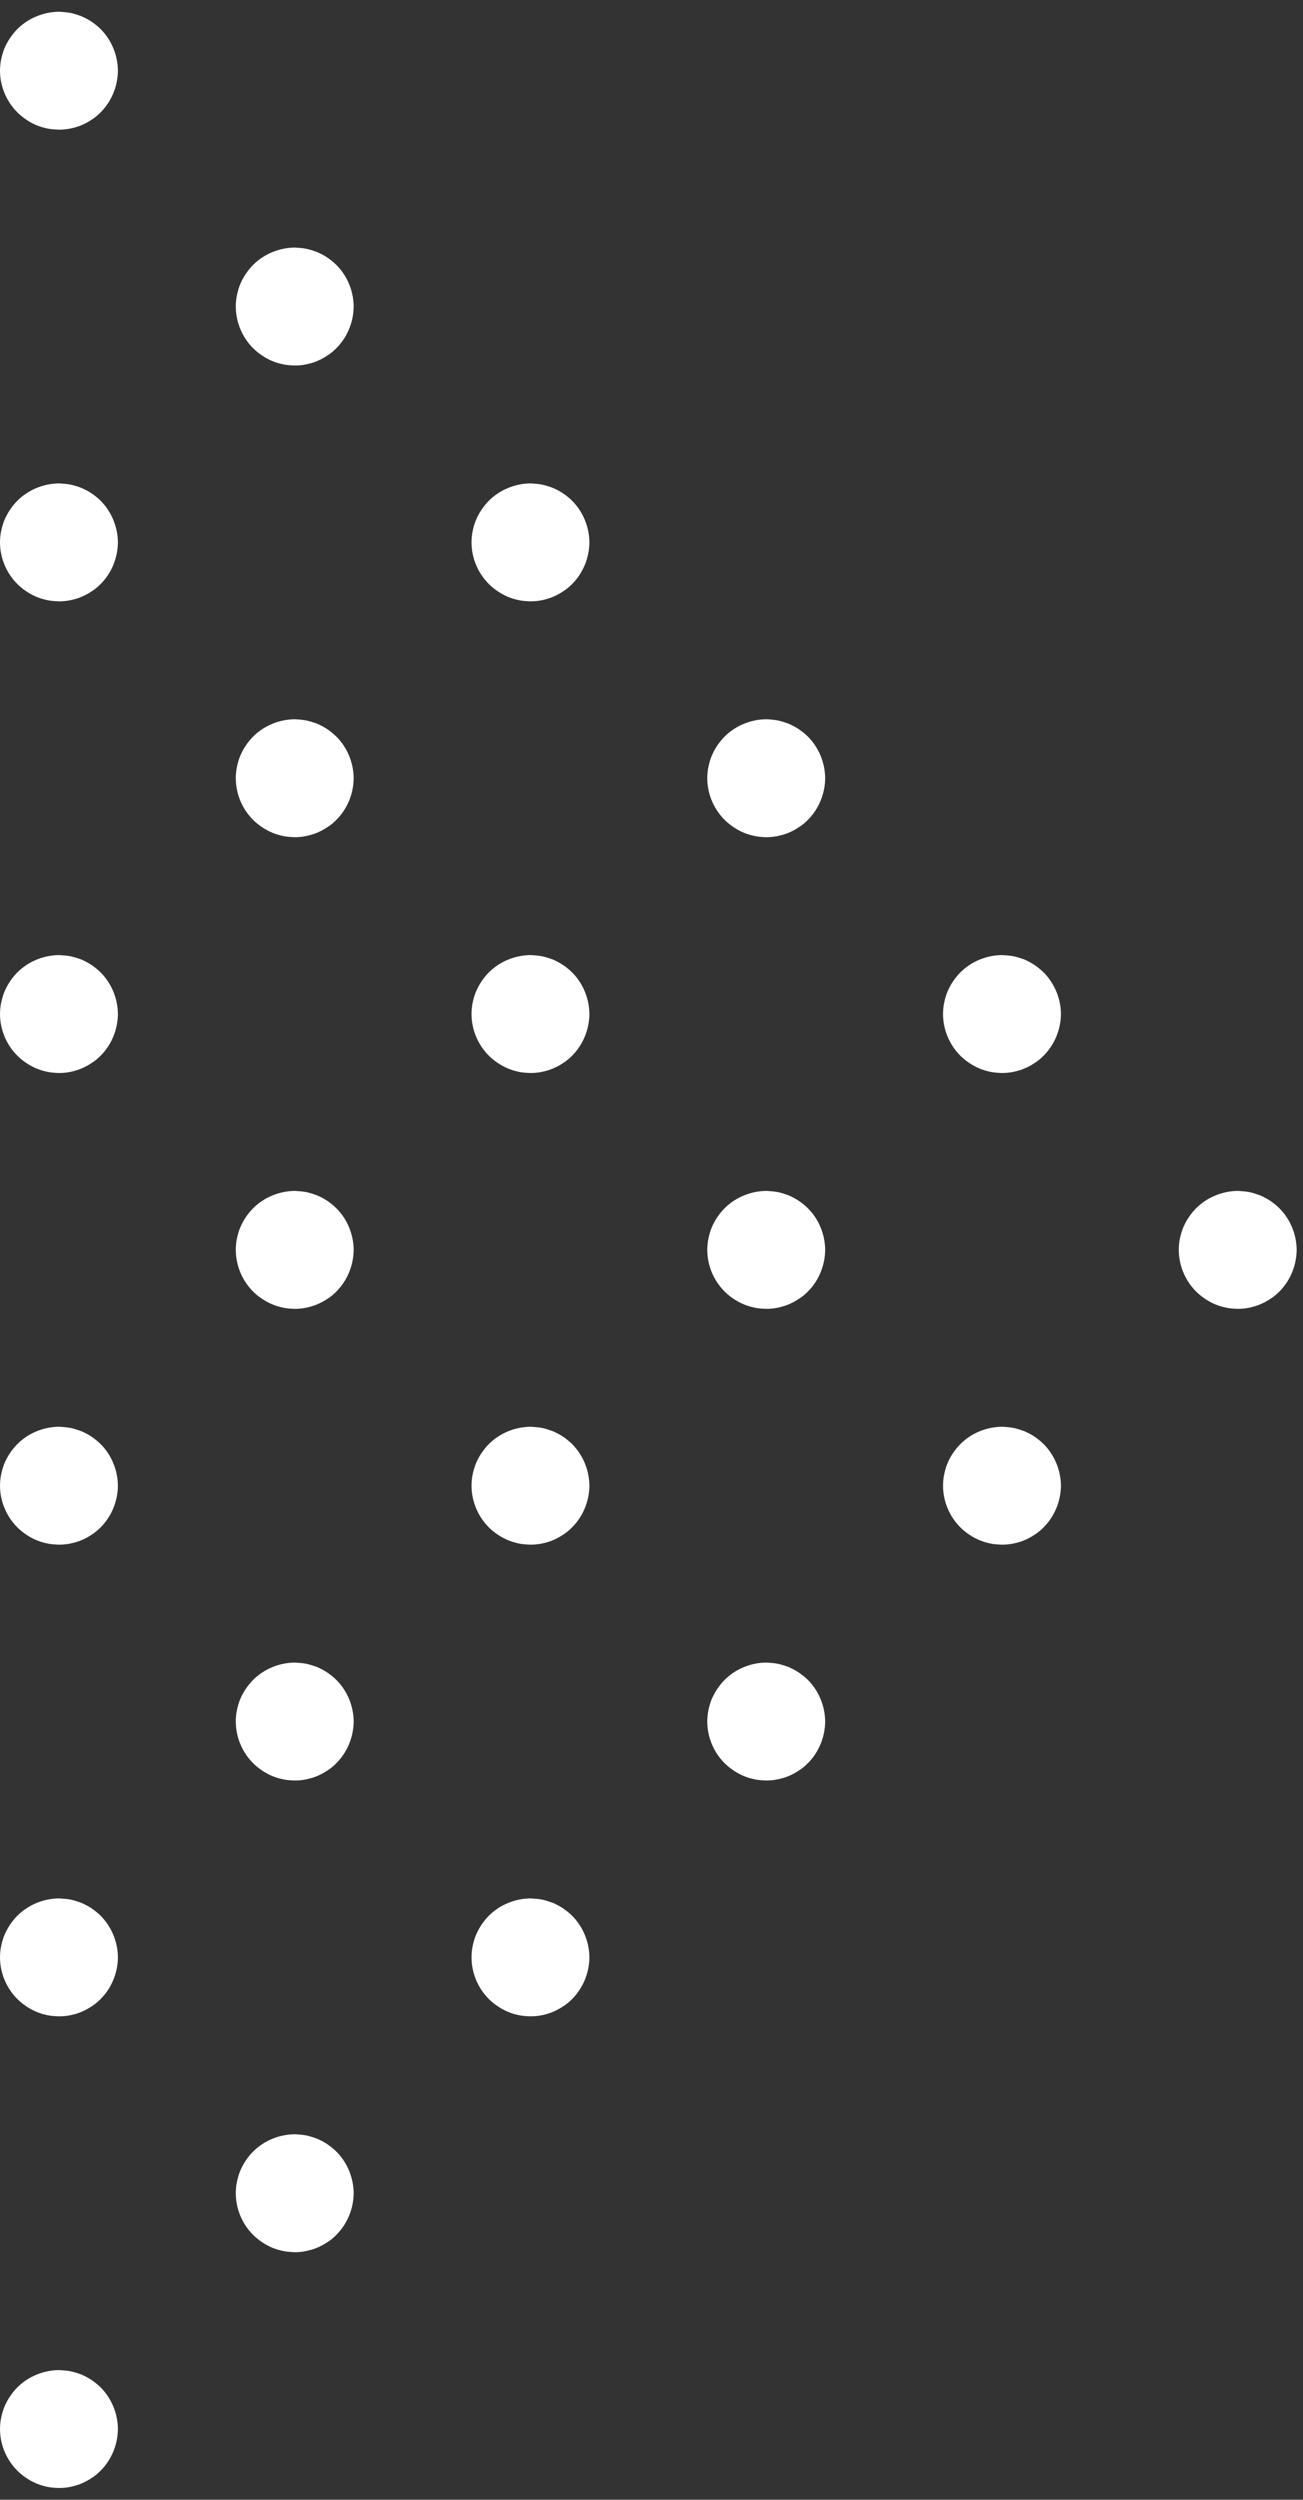 <?xml version="1.0" encoding="UTF-8" standalone="no"?><!DOCTYPE svg PUBLIC "-//W3C//DTD SVG 1.1//EN" "http://www.w3.org/Graphics/SVG/1.1/DTD/svg11.dtd"><svg width="100%" height="100%" viewBox="0 0 73 140" version="1.1" xmlns="http://www.w3.org/2000/svg" xmlns:xlink="http://www.w3.org/1999/xlink" xml:space="preserve" xmlns:serif="http://www.serif.com/" style="fill-rule:evenodd;clip-rule:evenodd;stroke-linejoin:round;stroke-miterlimit:2;"><rect x="0" y="0" width="73" height="140" fill="#333333" stroke="none"/><g><g><path d="M5.133,1.218c-0.178,-0.122 -0.365,-0.215 -0.57,-0.308c-0.204,-0.074 -0.402,-0.14 -0.617,-0.187c-0.204,-0.037 -0.428,-0.055 -0.643,-0.065c-0.867,0.008 -1.715,0.356 -2.332,0.971c-0.158,0.158 -0.289,0.326 -0.409,0.504c-0.121,0.176 -0.225,0.372 -0.31,0.567c-0.083,0.198 -0.139,0.404 -0.185,0.617c-0.046,0.214 -0.065,0.439 -0.067,0.644c-0,1.082 0.552,2.136 1.475,2.742c0.177,0.122 0.372,0.226 0.57,0.309c0.195,0.082 0.401,0.141 0.615,0.186c0.215,0.045 0.428,0.055 0.643,0.064c0.206,-0 0.43,-0.019 0.645,-0.064c0.213,-0.045 0.42,-0.104 0.615,-0.186c0.198,-0.083 0.392,-0.187 0.57,-0.309c0.185,-0.113 0.345,-0.252 0.504,-0.41c0.615,-0.616 0.96,-1.465 0.969,-2.332c-0.009,-0.868 -0.354,-1.715 -0.969,-2.332c-0.15,-0.15 -0.326,-0.289 -0.504,-0.411" style="fill:#fff;fill-rule:nonzero;"/><path d="M18.341,14.427c-0.178,-0.122 -0.365,-0.215 -0.569,-0.309c-0.206,-0.074 -0.402,-0.139 -0.617,-0.187c-0.205,-0.037 -0.428,-0.056 -0.643,-0.067c-0.868,0.011 -1.717,0.356 -2.332,0.973c-0.159,0.159 -0.291,0.326 -0.411,0.503c-0.12,0.178 -0.224,0.373 -0.308,0.569c-0.083,0.196 -0.14,0.402 -0.185,0.615c-0.048,0.215 -0.066,0.439 -0.066,0.643c0,1.084 0.55,2.138 1.472,2.743c0.178,0.122 0.374,0.226 0.571,0.31c0.196,0.085 0.4,0.139 0.615,0.185c0.214,0.048 0.429,0.057 0.644,0.065c0.206,0 0.43,-0.017 0.643,-0.065c0.215,-0.046 0.421,-0.1 0.615,-0.185c0.197,-0.084 0.393,-0.188 0.571,-0.31c0.185,-0.111 0.344,-0.25 0.502,-0.407c0.617,-0.617 0.963,-1.467 0.972,-2.336c-0.009,-0.867 -0.355,-1.715 -0.972,-2.33c-0.149,-0.149 -0.326,-0.29 -0.502,-0.41" style="fill:#fff;fill-rule:nonzero;"/><path d="M31.548,27.634c-0.178,-0.122 -0.365,-0.216 -0.568,-0.307c-0.206,-0.076 -0.401,-0.139 -0.618,-0.187c-0.205,-0.039 -0.429,-0.056 -0.642,-0.067c-0.867,0.009 -1.717,0.356 -2.333,0.971c-0.157,0.159 -0.29,0.328 -0.409,0.503c-0.122,0.179 -0.224,0.373 -0.309,0.571c-0.084,0.195 -0.139,0.401 -0.187,0.615c-0.045,0.213 -0.065,0.439 -0.065,0.643c0,1.084 0.55,2.136 1.474,2.743c0.178,0.121 0.373,0.225 0.569,0.308c0.196,0.085 0.402,0.141 0.615,0.187c0.215,0.046 0.43,0.056 0.645,0.065c0.205,0 0.428,-0.019 0.644,-0.065c0.215,-0.046 0.419,-0.102 0.615,-0.187c0.197,-0.083 0.393,-0.187 0.569,-0.308c0.185,-0.111 0.345,-0.251 0.504,-0.409c0.615,-0.617 0.961,-1.465 0.969,-2.334c-0.008,-0.867 -0.354,-1.715 -0.969,-2.332c-0.15,-0.15 -0.326,-0.289 -0.504,-0.41" style="fill:#fff;fill-rule:nonzero;"/><path d="M44.755,40.842c-0.176,-0.12 -0.363,-0.215 -0.568,-0.308c-0.204,-0.074 -0.402,-0.14 -0.617,-0.185c-0.204,-0.039 -0.428,-0.059 -0.643,-0.067c-0.867,0.008 -1.717,0.356 -2.332,0.971c-0.158,0.158 -0.289,0.326 -0.411,0.504c-0.119,0.176 -0.223,0.372 -0.308,0.569c-0.083,0.194 -0.139,0.4 -0.185,0.614c-0.046,0.215 -0.065,0.438 -0.067,0.645c-0,1.082 0.552,2.138 1.475,2.74c0.176,0.124 0.372,0.226 0.57,0.311c0.193,0.082 0.401,0.139 0.615,0.186c0.215,0.046 0.428,0.057 0.643,0.066c0.206,-0 0.43,-0.02 0.645,-0.066c0.213,-0.047 0.42,-0.104 0.615,-0.186c0.198,-0.085 0.392,-0.187 0.568,-0.311c0.187,-0.109 0.347,-0.248 0.506,-0.407c0.615,-0.617 0.96,-1.466 0.969,-2.333c-0.009,-0.869 -0.354,-1.717 -0.969,-2.332c-0.15,-0.15 -0.326,-0.291 -0.506,-0.411" style="fill:#fff;fill-rule:nonzero;"/><path d="M57.963,54.049c-0.176,-0.12 -0.363,-0.215 -0.567,-0.309c-0.206,-0.074 -0.402,-0.137 -0.617,-0.185c-0.205,-0.038 -0.428,-0.054 -0.643,-0.065c-0.868,0.009 -1.717,0.354 -2.332,0.971c-0.159,0.157 -0.291,0.326 -0.411,0.503c-0.122,0.176 -0.224,0.373 -0.308,0.569c-0.083,0.196 -0.141,0.4 -0.185,0.617c-0.048,0.213 -0.067,0.437 -0.067,0.643c-0,1.081 0.549,2.136 1.473,2.741c0.178,0.123 0.374,0.226 0.571,0.308c0.194,0.085 0.4,0.141 0.613,0.189c0.216,0.044 0.431,0.055 0.646,0.063c0.206,0 0.428,-0.019 0.643,-0.063c0.215,-0.048 0.421,-0.104 0.615,-0.189c0.197,-0.082 0.393,-0.185 0.569,-0.308c0.187,-0.111 0.346,-0.25 0.504,-0.409c0.616,-0.617 0.963,-1.466 0.972,-2.332c-0.009,-0.867 -0.356,-1.717 -0.972,-2.332c-0.149,-0.149 -0.326,-0.29 -0.504,-0.412" style="fill:#fff;fill-rule:nonzero;"/><path d="M71.172,67.257c-0.178,-0.121 -0.365,-0.215 -0.568,-0.308c-0.206,-0.074 -0.403,-0.139 -0.618,-0.187c-0.205,-0.035 -0.429,-0.054 -0.642,-0.065c-0.869,0.011 -1.717,0.356 -2.333,0.973c-0.159,0.159 -0.29,0.324 -0.409,0.502c-0.122,0.176 -0.224,0.374 -0.311,0.57c-0.082,0.193 -0.139,0.401 -0.185,0.615c-0.047,0.215 -0.065,0.439 -0.065,0.643c0,1.082 0.55,2.138 1.474,2.743c0.176,0.121 0.372,0.225 0.569,0.308c0.196,0.083 0.4,0.139 0.615,0.187c0.215,0.046 0.43,0.056 0.645,0.065c0.205,0 0.428,-0.019 0.643,-0.065c0.214,-0.048 0.42,-0.104 0.616,-0.187c0.195,-0.083 0.393,-0.187 0.569,-0.308c0.185,-0.112 0.345,-0.251 0.504,-0.409c0.615,-0.616 0.961,-1.467 0.969,-2.334c-0.008,-0.867 -0.354,-1.717 -0.969,-2.33c-0.15,-0.15 -0.326,-0.291 -0.504,-0.413" style="fill:#fff;fill-rule:nonzero;"/><path d="M5.133,27.634c-0.178,-0.122 -0.365,-0.216 -0.57,-0.307c-0.204,-0.076 -0.402,-0.139 -0.617,-0.187c-0.204,-0.039 -0.428,-0.056 -0.643,-0.067c-0.867,0.009 -1.715,0.356 -2.332,0.971c-0.158,0.159 -0.289,0.328 -0.409,0.503c-0.121,0.179 -0.225,0.373 -0.31,0.571c-0.083,0.195 -0.139,0.401 -0.185,0.615c-0.046,0.213 -0.065,0.439 -0.067,0.643c-0,1.084 0.552,2.136 1.475,2.743c0.177,0.121 0.372,0.225 0.57,0.308c0.195,0.085 0.401,0.141 0.615,0.187c0.215,0.046 0.428,0.056 0.643,0.065c0.206,0 0.43,-0.019 0.645,-0.065c0.213,-0.046 0.42,-0.102 0.615,-0.187c0.198,-0.083 0.392,-0.187 0.57,-0.308c0.185,-0.111 0.345,-0.251 0.504,-0.409c0.615,-0.617 0.96,-1.465 0.969,-2.334c-0.009,-0.867 -0.354,-1.715 -0.969,-2.332c-0.15,-0.15 -0.326,-0.289 -0.504,-0.41" style="fill:#fff;fill-rule:nonzero;"/><path d="M18.341,40.842c-0.178,-0.12 -0.365,-0.215 -0.569,-0.308c-0.206,-0.074 -0.402,-0.14 -0.617,-0.185c-0.205,-0.039 -0.428,-0.059 -0.643,-0.067c-0.868,0.008 -1.717,0.356 -2.332,0.971c-0.159,0.158 -0.291,0.326 -0.411,0.504c-0.12,0.176 -0.224,0.372 -0.308,0.569c-0.083,0.194 -0.14,0.4 -0.185,0.614c-0.048,0.215 -0.066,0.438 -0.066,0.645c0,1.082 0.55,2.138 1.472,2.74c0.178,0.124 0.374,0.226 0.571,0.311c0.196,0.082 0.4,0.139 0.615,0.186c0.214,0.046 0.429,0.057 0.644,0.066c0.206,-0 0.43,-0.02 0.643,-0.066c0.215,-0.047 0.421,-0.104 0.615,-0.186c0.197,-0.085 0.393,-0.187 0.571,-0.311c0.185,-0.109 0.344,-0.248 0.502,-0.407c0.617,-0.617 0.963,-1.466 0.972,-2.333c-0.009,-0.869 -0.355,-1.717 -0.972,-2.332c-0.149,-0.15 -0.326,-0.291 -0.502,-0.411" style="fill:#fff;fill-rule:nonzero;"/><path d="M31.548,54.049c-0.178,-0.12 -0.365,-0.215 -0.568,-0.309c-0.206,-0.074 -0.401,-0.137 -0.618,-0.185c-0.205,-0.038 -0.429,-0.054 -0.642,-0.065c-0.867,0.009 -1.717,0.354 -2.333,0.971c-0.157,0.157 -0.29,0.326 -0.409,0.503c-0.122,0.176 -0.224,0.373 -0.309,0.569c-0.084,0.196 -0.139,0.4 -0.187,0.617c-0.045,0.213 -0.065,0.437 -0.065,0.643c0,1.081 0.55,2.136 1.474,2.741c0.178,0.123 0.373,0.226 0.569,0.308c0.196,0.085 0.402,0.141 0.615,0.189c0.215,0.044 0.43,0.055 0.645,0.063c0.205,0 0.428,-0.019 0.644,-0.063c0.215,-0.048 0.419,-0.104 0.615,-0.189c0.197,-0.082 0.393,-0.185 0.569,-0.308c0.185,-0.111 0.345,-0.25 0.504,-0.409c0.615,-0.617 0.961,-1.466 0.969,-2.332c-0.008,-0.867 -0.354,-1.717 -0.969,-2.332c-0.15,-0.149 -0.326,-0.29 -0.504,-0.412" style="fill:#fff;fill-rule:nonzero;"/><path d="M44.755,67.257c-0.176,-0.121 -0.363,-0.215 -0.568,-0.308c-0.204,-0.074 -0.402,-0.139 -0.617,-0.187c-0.204,-0.035 -0.428,-0.054 -0.643,-0.065c-0.867,0.011 -1.717,0.356 -2.332,0.973c-0.158,0.159 -0.289,0.324 -0.411,0.502c-0.119,0.176 -0.223,0.374 -0.308,0.57c-0.083,0.193 -0.139,0.401 -0.185,0.615c-0.046,0.215 -0.065,0.439 -0.067,0.643c-0,1.082 0.552,2.138 1.475,2.743c0.176,0.121 0.372,0.225 0.57,0.308c0.193,0.083 0.401,0.139 0.615,0.187c0.215,0.046 0.428,0.056 0.643,0.065c0.206,0 0.43,-0.019 0.645,-0.065c0.213,-0.048 0.42,-0.104 0.615,-0.187c0.198,-0.083 0.392,-0.187 0.568,-0.308c0.187,-0.112 0.347,-0.251 0.506,-0.409c0.615,-0.616 0.96,-1.467 0.969,-2.334c-0.009,-0.867 -0.354,-1.717 -0.969,-2.33c-0.15,-0.15 -0.326,-0.291 -0.506,-0.413" style="fill:#fff;fill-rule:nonzero;"/><path d="M57.963,80.464c-0.176,-0.12 -0.363,-0.215 -0.567,-0.306c-0.206,-0.074 -0.402,-0.14 -0.617,-0.187c-0.205,-0.037 -0.428,-0.055 -0.643,-0.065c-0.868,0.008 -1.717,0.354 -2.332,0.971c-0.159,0.158 -0.291,0.326 -0.411,0.502c-0.122,0.178 -0.224,0.374 -0.308,0.569c-0.083,0.198 -0.141,0.402 -0.185,0.617c-0.048,0.214 -0.067,0.437 -0.067,0.644c-0,1.08 0.549,2.136 1.473,2.742c0.178,0.122 0.374,0.224 0.571,0.309c0.194,0.082 0.4,0.141 0.613,0.186c0.216,0.044 0.431,0.055 0.646,0.064c0.206,-0 0.428,-0.02 0.643,-0.064c0.215,-0.045 0.421,-0.104 0.615,-0.186c0.197,-0.085 0.393,-0.187 0.569,-0.309c0.187,-0.113 0.346,-0.252 0.504,-0.411c0.616,-0.615 0.963,-1.466 0.972,-2.331c-0.009,-0.868 -0.356,-1.717 -0.972,-2.332c-0.149,-0.15 -0.326,-0.289 -0.504,-0.413" style="fill:#fff;fill-rule:nonzero;"/><path d="M5.133,54.049c-0.178,-0.12 -0.365,-0.215 -0.57,-0.309c-0.204,-0.074 -0.402,-0.137 -0.617,-0.185c-0.204,-0.038 -0.428,-0.054 -0.643,-0.065c-0.867,0.009 -1.715,0.354 -2.332,0.971c-0.158,0.157 -0.289,0.326 -0.409,0.503c-0.121,0.176 -0.225,0.373 -0.31,0.569c-0.083,0.196 -0.139,0.4 -0.185,0.617c-0.046,0.213 -0.065,0.437 -0.067,0.643c-0,1.081 0.552,2.136 1.475,2.741c0.177,0.123 0.372,0.226 0.57,0.308c0.195,0.085 0.401,0.141 0.615,0.189c0.215,0.044 0.428,0.055 0.643,0.063c0.206,0 0.43,-0.019 0.645,-0.063c0.213,-0.048 0.42,-0.104 0.615,-0.189c0.198,-0.082 0.392,-0.185 0.57,-0.308c0.185,-0.111 0.345,-0.25 0.504,-0.409c0.615,-0.617 0.96,-1.466 0.969,-2.332c-0.009,-0.867 -0.354,-1.717 -0.969,-2.332c-0.15,-0.149 -0.326,-0.29 -0.504,-0.412" style="fill:#fff;fill-rule:nonzero;"/><path d="M18.341,67.257c-0.178,-0.121 -0.365,-0.215 -0.569,-0.308c-0.206,-0.074 -0.402,-0.139 -0.617,-0.187c-0.205,-0.035 -0.428,-0.054 -0.643,-0.065c-0.868,0.011 -1.717,0.356 -2.332,0.973c-0.159,0.159 -0.291,0.324 -0.411,0.502c-0.12,0.176 -0.224,0.374 -0.308,0.57c-0.083,0.193 -0.14,0.401 -0.185,0.615c-0.048,0.215 -0.066,0.439 -0.066,0.643c0,1.082 0.55,2.138 1.472,2.743c0.178,0.121 0.374,0.225 0.571,0.308c0.196,0.083 0.4,0.139 0.615,0.187c0.214,0.046 0.429,0.056 0.644,0.065c0.206,0 0.43,-0.019 0.643,-0.065c0.215,-0.048 0.421,-0.104 0.615,-0.187c0.197,-0.083 0.393,-0.187 0.571,-0.308c0.185,-0.112 0.344,-0.251 0.502,-0.409c0.617,-0.616 0.963,-1.467 0.972,-2.334c-0.009,-0.867 -0.355,-1.717 -0.972,-2.33c-0.149,-0.15 -0.326,-0.291 -0.502,-0.413" style="fill:#fff;fill-rule:nonzero;"/><path d="M31.548,80.464c-0.178,-0.12 -0.365,-0.215 -0.568,-0.306c-0.206,-0.074 -0.401,-0.14 -0.618,-0.187c-0.205,-0.037 -0.429,-0.055 -0.642,-0.065c-0.867,0.008 -1.717,0.354 -2.333,0.971c-0.157,0.158 -0.29,0.326 -0.409,0.502c-0.122,0.178 -0.224,0.374 -0.309,0.569c-0.084,0.198 -0.139,0.402 -0.187,0.617c-0.045,0.214 -0.065,0.437 -0.065,0.644c0,1.08 0.55,2.136 1.474,2.742c0.178,0.122 0.373,0.224 0.569,0.309c0.196,0.082 0.402,0.141 0.615,0.186c0.215,0.044 0.43,0.055 0.645,0.064c0.205,-0 0.428,-0.02 0.644,-0.064c0.215,-0.045 0.419,-0.104 0.615,-0.186c0.197,-0.085 0.393,-0.187 0.569,-0.309c0.185,-0.113 0.345,-0.252 0.504,-0.411c0.615,-0.615 0.961,-1.466 0.969,-2.331c-0.008,-0.868 -0.354,-1.717 -0.969,-2.332c-0.15,-0.15 -0.326,-0.289 -0.504,-0.413" style="fill:#fff;fill-rule:nonzero;"/><path d="M44.755,93.675c-0.176,-0.124 -0.363,-0.217 -0.568,-0.309c-0.204,-0.076 -0.402,-0.139 -0.617,-0.188c-0.204,-0.036 -0.428,-0.055 -0.643,-0.066c-0.867,0.011 -1.717,0.356 -2.332,0.972c-0.158,0.16 -0.289,0.327 -0.411,0.504c-0.119,0.178 -0.223,0.373 -0.308,0.567c-0.083,0.198 -0.139,0.404 -0.185,0.617c-0.046,0.215 -0.065,0.439 -0.067,0.643c-0,1.083 0.552,2.138 1.475,2.743c0.176,0.122 0.372,0.226 0.57,0.31c0.193,0.083 0.401,0.139 0.615,0.185c0.215,0.048 0.428,0.055 0.643,0.065c0.206,0 0.43,-0.017 0.645,-0.065c0.213,-0.046 0.42,-0.102 0.615,-0.185c0.198,-0.084 0.392,-0.188 0.568,-0.31c0.187,-0.111 0.347,-0.25 0.506,-0.409c0.615,-0.615 0.96,-1.466 0.969,-2.334c-0.009,-0.867 -0.354,-1.715 -0.969,-2.331c-0.15,-0.149 -0.326,-0.29 -0.506,-0.409" style="fill:#fff;fill-rule:nonzero;"/><path d="M5.133,80.464c-0.178,-0.12 -0.365,-0.215 -0.57,-0.306c-0.204,-0.074 -0.402,-0.14 -0.617,-0.187c-0.204,-0.037 -0.428,-0.055 -0.643,-0.065c-0.867,0.008 -1.715,0.354 -2.332,0.971c-0.158,0.158 -0.289,0.326 -0.409,0.502c-0.121,0.178 -0.225,0.374 -0.31,0.569c-0.083,0.198 -0.139,0.402 -0.185,0.617c-0.046,0.214 -0.065,0.437 -0.067,0.644c-0,1.08 0.552,2.136 1.475,2.742c0.177,0.122 0.372,0.224 0.57,0.309c0.195,0.082 0.401,0.141 0.615,0.186c0.215,0.044 0.428,0.055 0.643,0.064c0.206,-0 0.43,-0.02 0.645,-0.064c0.213,-0.045 0.42,-0.104 0.615,-0.186c0.198,-0.085 0.392,-0.187 0.57,-0.309c0.185,-0.113 0.345,-0.252 0.504,-0.411c0.615,-0.615 0.96,-1.466 0.969,-2.331c-0.009,-0.868 -0.354,-1.717 -0.969,-2.332c-0.15,-0.15 -0.326,-0.289 -0.504,-0.413" style="fill:#fff;fill-rule:nonzero;"/><path d="M18.341,93.675c-0.178,-0.124 -0.365,-0.217 -0.569,-0.309c-0.206,-0.076 -0.402,-0.139 -0.617,-0.188c-0.205,-0.036 -0.428,-0.055 -0.643,-0.066c-0.868,0.011 -1.717,0.356 -2.332,0.972c-0.159,0.16 -0.291,0.327 -0.411,0.504c-0.12,0.178 -0.224,0.373 -0.308,0.567c-0.083,0.198 -0.14,0.404 -0.185,0.617c-0.048,0.215 -0.066,0.439 -0.066,0.643c0,1.083 0.55,2.138 1.472,2.743c0.178,0.122 0.374,0.226 0.571,0.31c0.196,0.083 0.4,0.139 0.615,0.185c0.214,0.048 0.429,0.055 0.644,0.065c0.206,0 0.43,-0.017 0.643,-0.065c0.215,-0.046 0.421,-0.102 0.615,-0.185c0.197,-0.084 0.393,-0.188 0.571,-0.31c0.185,-0.111 0.344,-0.25 0.502,-0.409c0.617,-0.615 0.963,-1.466 0.972,-2.334c-0.009,-0.867 -0.355,-1.715 -0.972,-2.331c-0.149,-0.149 -0.326,-0.29 -0.502,-0.409" style="fill:#fff;fill-rule:nonzero;"/><path d="M31.548,106.881c-0.178,-0.121 -0.365,-0.215 -0.568,-0.308c-0.206,-0.074 -0.401,-0.139 -0.618,-0.187c-0.205,-0.037 -0.429,-0.054 -0.642,-0.065c-0.867,0.009 -1.717,0.356 -2.333,0.971c-0.157,0.159 -0.29,0.326 -0.409,0.502c-0.122,0.178 -0.224,0.374 -0.309,0.572c-0.084,0.195 -0.139,0.4 -0.187,0.615c-0.045,0.213 -0.065,0.437 -0.065,0.641c0,1.084 0.55,2.138 1.474,2.744c0.178,0.122 0.373,0.224 0.569,0.309c0.196,0.085 0.402,0.141 0.615,0.187c0.215,0.046 0.43,0.056 0.645,0.063c0.205,0 0.428,-0.017 0.644,-0.063c0.215,-0.046 0.419,-0.102 0.615,-0.187c0.197,-0.085 0.393,-0.187 0.569,-0.309c0.185,-0.111 0.345,-0.252 0.504,-0.408c0.615,-0.617 0.961,-1.467 0.969,-2.336c-0.008,-0.865 -0.354,-1.713 -0.969,-2.33c-0.15,-0.15 -0.326,-0.289 -0.504,-0.411" style="fill:#fff;fill-rule:nonzero;"/><path d="M5.133,106.881c-0.178,-0.121 -0.365,-0.215 -0.57,-0.308c-0.204,-0.074 -0.402,-0.139 -0.617,-0.187c-0.204,-0.037 -0.428,-0.054 -0.643,-0.065c-0.867,0.009 -1.715,0.356 -2.332,0.971c-0.158,0.159 -0.289,0.326 -0.409,0.502c-0.121,0.178 -0.225,0.374 -0.31,0.572c-0.083,0.195 -0.139,0.4 -0.185,0.615c-0.046,0.213 -0.065,0.437 -0.067,0.641c-0,1.084 0.552,2.138 1.475,2.744c0.177,0.122 0.372,0.224 0.57,0.309c0.195,0.085 0.401,0.141 0.615,0.187c0.215,0.046 0.428,0.056 0.643,0.063c0.206,0 0.43,-0.017 0.645,-0.063c0.213,-0.046 0.42,-0.102 0.615,-0.187c0.198,-0.085 0.392,-0.187 0.57,-0.309c0.185,-0.111 0.345,-0.252 0.504,-0.408c0.615,-0.617 0.96,-1.467 0.969,-2.336c-0.009,-0.865 -0.354,-1.713 -0.969,-2.33c-0.15,-0.15 -0.326,-0.289 -0.504,-0.411" style="fill:#fff;fill-rule:nonzero;"/><path d="M18.341,120.09c-0.178,-0.122 -0.365,-0.215 -0.569,-0.308c-0.206,-0.076 -0.402,-0.14 -0.617,-0.187c-0.205,-0.037 -0.428,-0.057 -0.643,-0.065c-0.868,0.007 -1.717,0.356 -2.332,0.969c-0.159,0.16 -0.291,0.328 -0.411,0.504c-0.12,0.178 -0.224,0.374 -0.308,0.569c-0.083,0.196 -0.14,0.402 -0.185,0.615c-0.048,0.215 -0.066,0.439 -0.066,0.646c0,1.082 0.55,2.136 1.472,2.74c0.178,0.124 0.374,0.226 0.571,0.311c0.196,0.082 0.4,0.139 0.615,0.185c0.214,0.047 0.429,0.056 0.644,0.067c0.206,-0 0.43,-0.02 0.643,-0.067c0.215,-0.046 0.421,-0.103 0.615,-0.185c0.197,-0.085 0.393,-0.187 0.571,-0.311c0.185,-0.109 0.344,-0.248 0.502,-0.409c0.617,-0.615 0.963,-1.464 0.972,-2.331c-0.009,-0.869 -0.355,-1.717 -0.972,-2.334c-0.149,-0.148 -0.326,-0.289 -0.502,-0.409" style="fill:#fff;fill-rule:nonzero;"/><path d="M5.133,133.297c-0.178,-0.12 -0.365,-0.215 -0.57,-0.309c-0.204,-0.074 -0.402,-0.139 -0.617,-0.185c-0.204,-0.038 -0.428,-0.054 -0.643,-0.065c-0.867,0.009 -1.715,0.354 -2.332,0.969c-0.158,0.159 -0.289,0.327 -0.409,0.505c-0.121,0.176 -0.225,0.373 -0.31,0.569c-0.083,0.196 -0.139,0.4 -0.185,0.615c-0.046,0.215 -0.065,0.437 -0.067,0.643c-0,1.083 0.552,2.138 1.475,2.743c0.177,0.123 0.372,0.224 0.57,0.308c0.195,0.085 0.401,0.141 0.615,0.189c0.215,0.044 0.428,0.055 0.643,0.063c0.206,0 0.43,-0.019 0.645,-0.063c0.213,-0.048 0.42,-0.104 0.615,-0.189c0.198,-0.084 0.392,-0.185 0.57,-0.308c0.185,-0.111 0.345,-0.25 0.504,-0.409c0.615,-0.617 0.96,-1.466 0.969,-2.334c-0.009,-0.867 -0.354,-1.715 -0.969,-2.332c-0.15,-0.149 -0.326,-0.289 -0.504,-0.41" style="fill:#fff;fill-rule:nonzero;"/></g></g></svg>